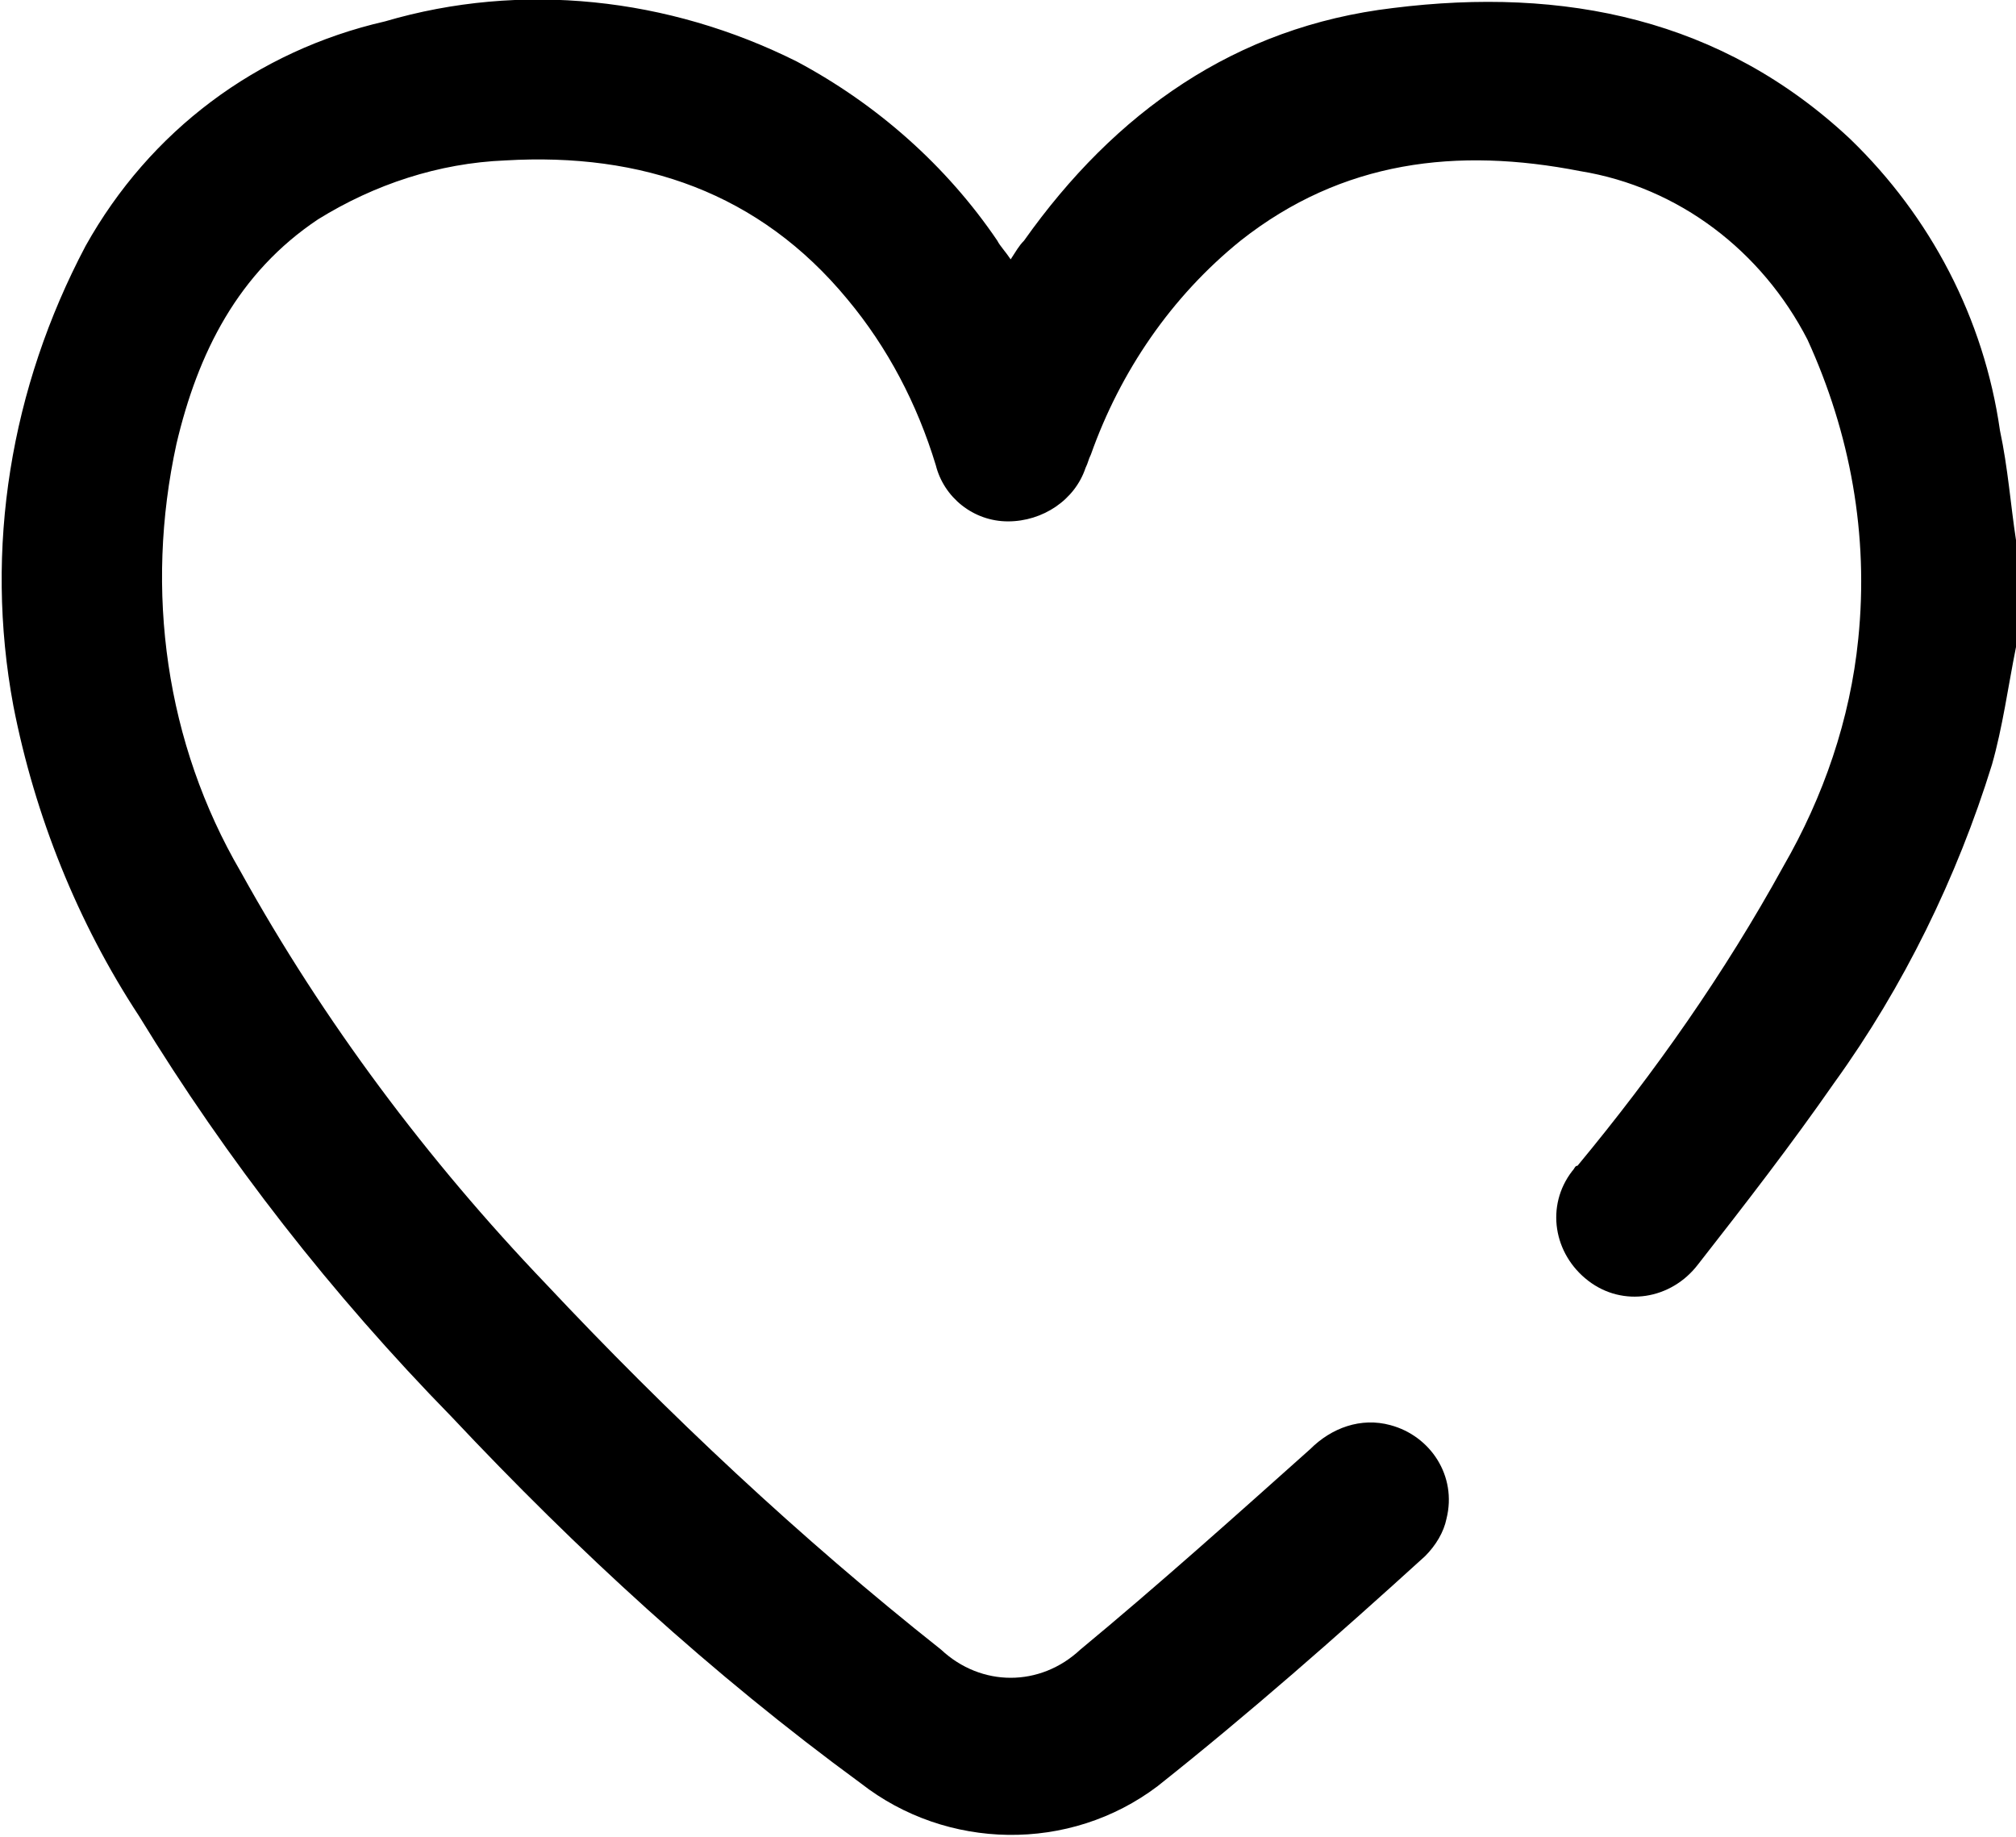 <svg xmlns="http://www.w3.org/2000/svg" xmlns:xlink="http://www.w3.org/1999/xlink" id="Capa_2_00000152957219038773560270000007865916310232936118_" x="0px" y="0px" viewBox="0 0 75.4 68.7" style="enable-background:new 0 0 75.4 68.7;" xml:space="preserve"><g>	<g id="Grupo_16">		<path id="Trazado_37" d="M75.4,24.2c-0.3,1.5-0.5,3-0.9,4.4c-1.3,4.2-3.3,8.3-5.9,11.9c-1.6,2.3-3.3,4.5-5.1,6.8   c-1,1.3-2.8,1.6-4.1,0.6c-1.3-1-1.6-2.8-0.6-4.1c0.1-0.1,0.1-0.2,0.2-0.2c2.9-3.5,5.5-7.2,7.7-11.2c1.5-2.6,2.5-5.5,2.8-8.5   c0.4-3.9-0.3-7.7-1.9-11.2c-1.7-3.3-4.8-5.7-8.5-6.3c-4.6-0.9-8.9-0.4-12.7,2.6c-2.6,2.1-4.5,4.9-5.6,8c-0.1,0.2-0.1,0.3-0.2,0.5   c-0.4,1.2-1.6,2-2.9,2c-1.3,0-2.4-0.9-2.7-2.1c-0.7-2.3-1.8-4.4-3.3-6.2c-3.3-4-7.7-5.5-12.8-5.2c-2.5,0.1-4.9,0.9-7,2.2   c-3,2-4.5,5-5.3,8.4c-1.2,5.5-0.4,11.2,2.4,16c3.1,5.6,7,10.8,11.4,15.4c4.6,4.9,9.5,9.5,14.8,13.7c1.5,1.4,3.7,1.4,5.2,0   c2.9-2.4,5.8-5,8.6-7.5c0.8-0.8,1.9-1.2,3-0.9c1.5,0.4,2.5,1.9,2.1,3.5c-0.1,0.5-0.4,1-0.8,1.4c-3.3,3-6.6,5.9-10,8.6   c-3.3,2.5-7.9,2.4-11.1-0.1C26.6,62.6,21.6,58,16.9,53c-4.5-4.6-8.4-9.6-11.7-15c-2.3-3.5-3.9-7.5-4.7-11.6   c-1.1-5.9-0.1-11.9,2.7-17.2c2.4-4.3,6.4-7.3,11.2-8.4C19.5-0.7,25-0.1,29.8,2.3c3,1.6,5.6,3.9,7.5,6.7c0.1,0.2,0.3,0.4,0.5,0.7   C38,9.4,38.1,9.2,38.3,9c3.4-4.8,7.9-8,13.8-8.7c6.4-0.8,12.3,0.4,17.1,4.9c3,2.9,5,6.7,5.6,10.9c0.3,1.4,0.4,2.8,0.6,4.1   L75.4,24.2L75.4,24.2z"></path>	</g></g></svg>